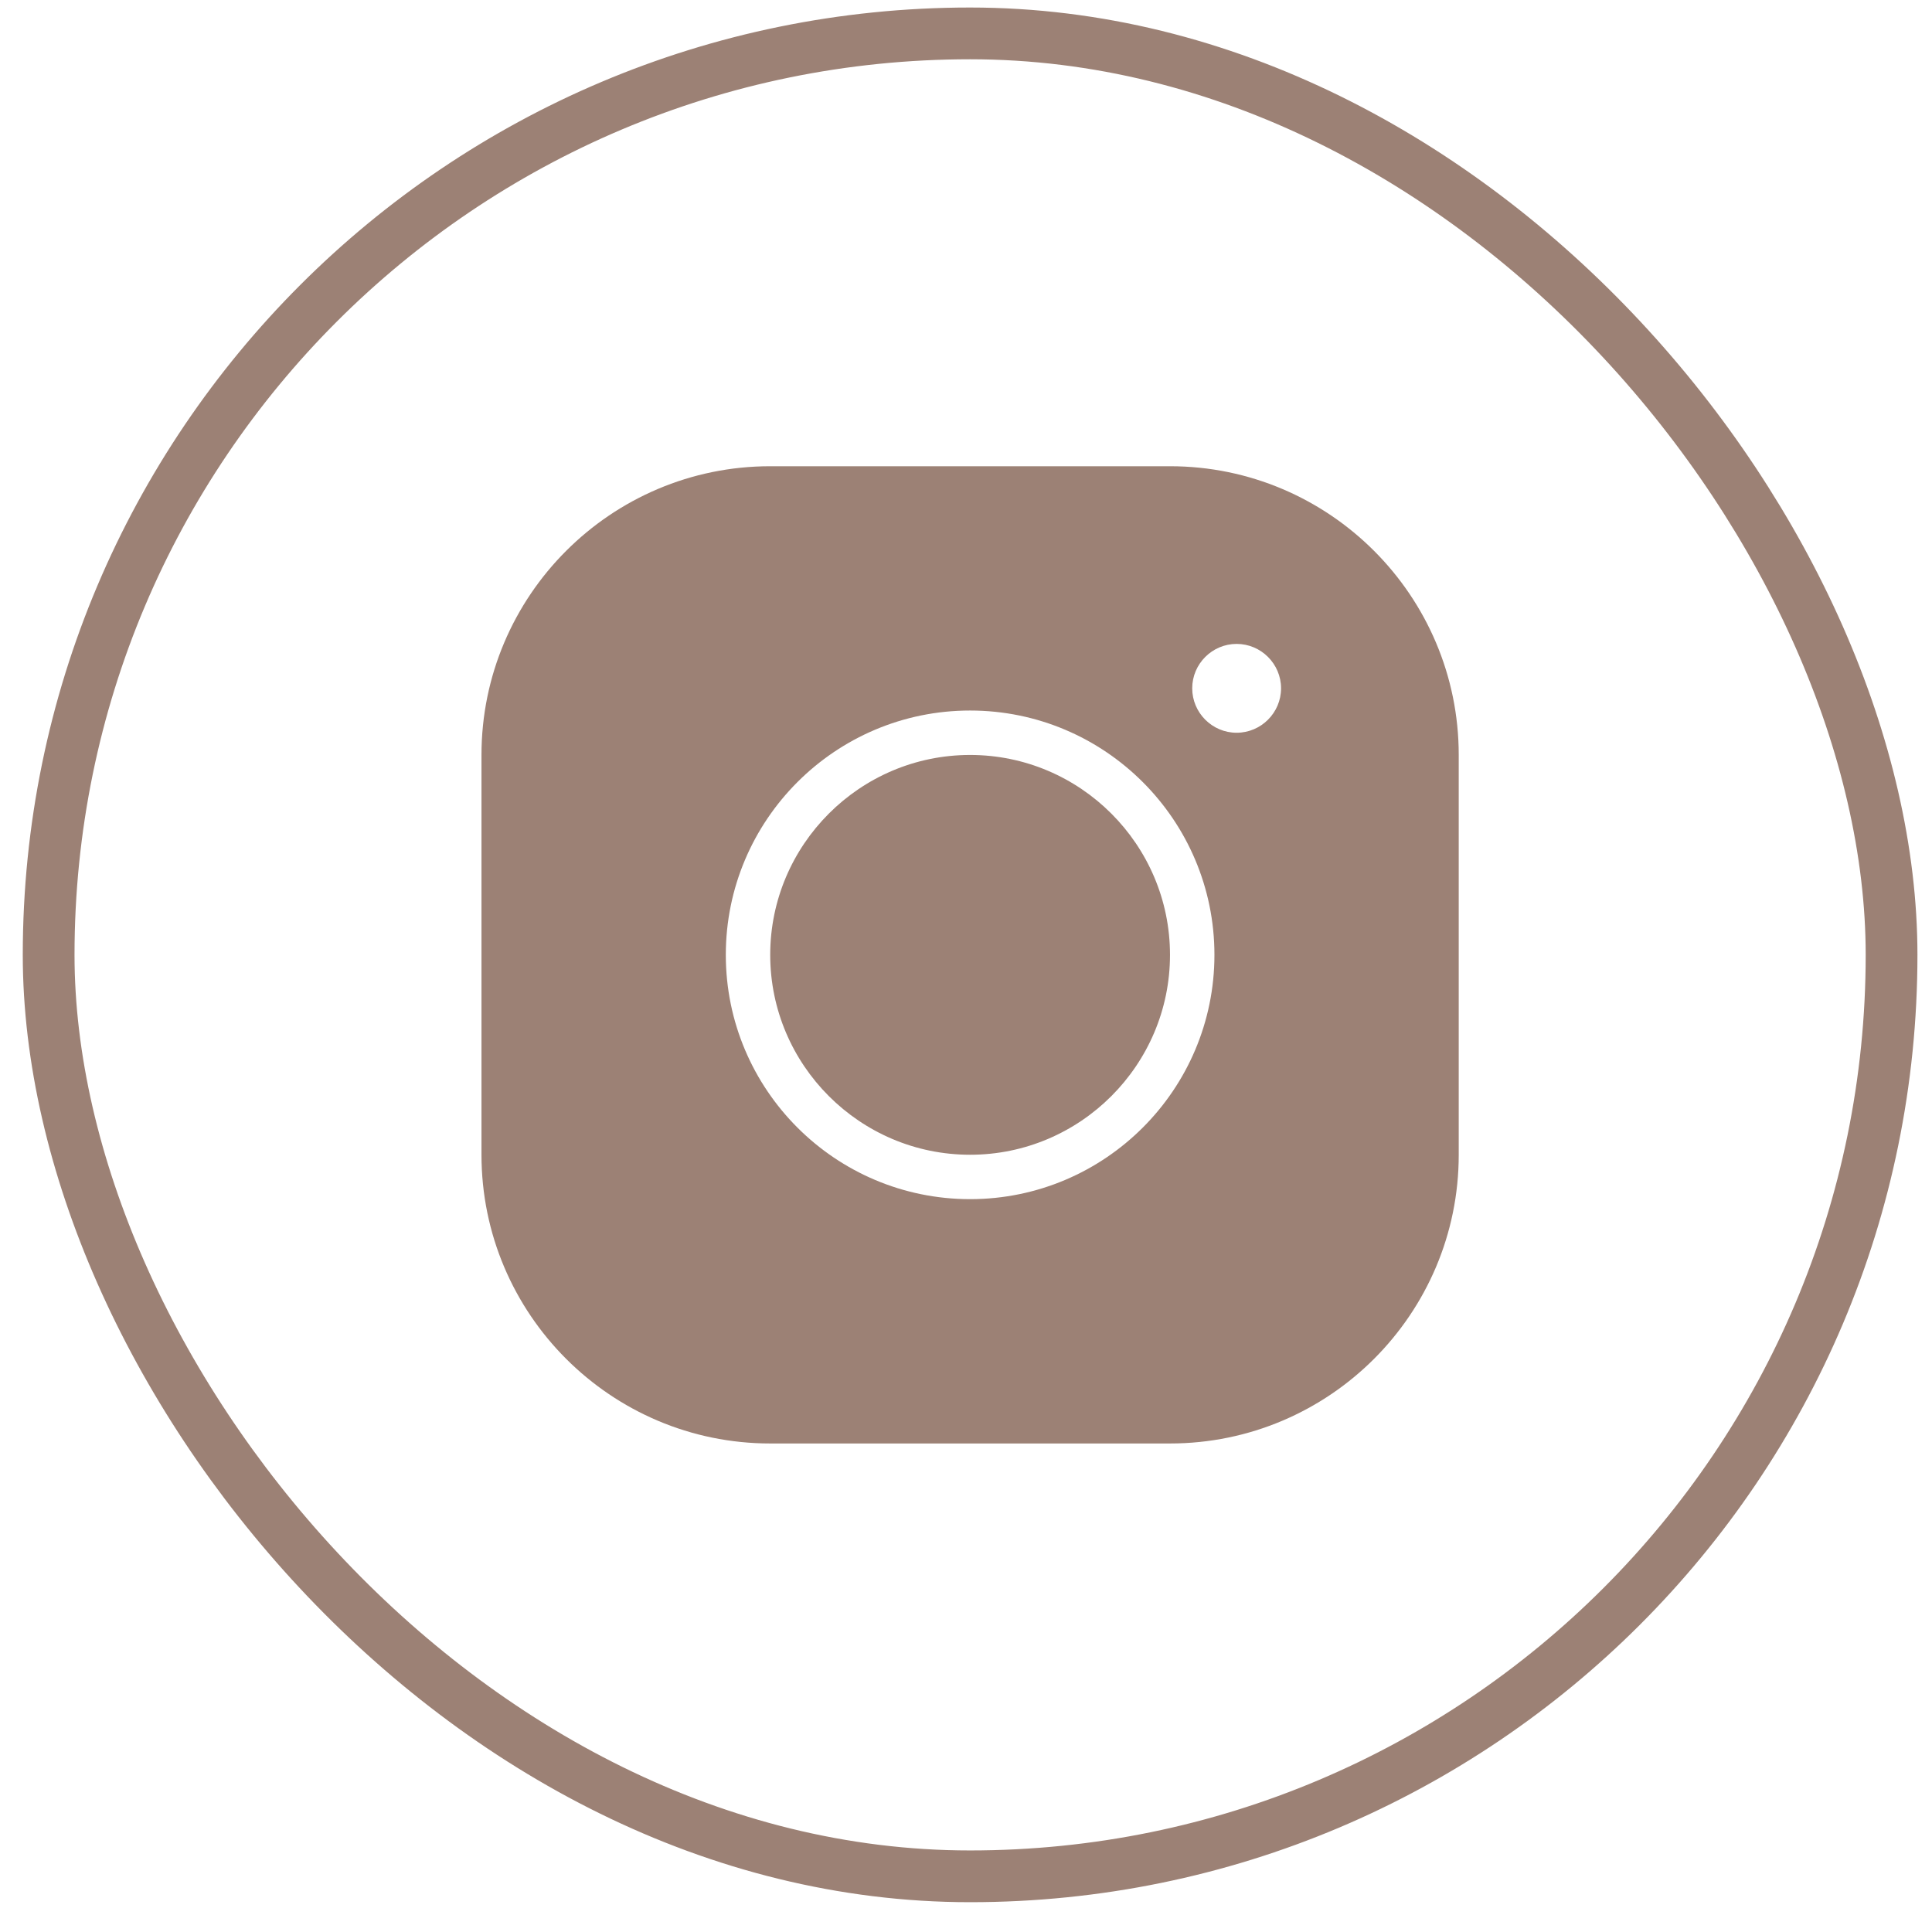 <?xml version="1.0" encoding="UTF-8"?> <svg xmlns="http://www.w3.org/2000/svg" width="56" height="56" viewBox="0 0 56 56" fill="none"> <rect x="1.41" y="0.968" width="53.418" height="53.418" rx="26.709" stroke="#9C8175" stroke-width="1.5"></rect> <path d="M22.325 13.514C17.709 13.514 13.956 17.267 13.956 21.883V33.471C13.956 38.087 17.709 41.84 22.325 41.84H33.913C38.529 41.84 42.282 38.087 42.282 33.471V21.883C42.282 17.267 38.529 13.514 33.913 13.514H22.325ZM35.844 18.664C36.553 18.664 37.132 19.243 37.132 19.951C37.132 20.66 36.553 21.239 35.844 21.239C35.136 21.239 34.557 20.66 34.557 19.951C34.557 19.243 35.136 18.664 35.844 18.664ZM28.119 20.595C32.027 20.595 35.201 23.769 35.201 27.677C35.201 31.584 32.027 34.758 28.119 34.758C24.211 34.758 21.038 31.584 21.038 27.677C21.038 23.769 24.211 20.595 28.119 20.595ZM28.119 21.883C24.926 21.883 22.325 24.484 22.325 27.677C22.325 30.87 24.926 33.471 28.119 33.471C31.312 33.471 33.913 30.87 33.913 27.677C33.913 24.484 31.312 21.883 28.119 21.883Z" fill="#9C8175"></path> </svg> 